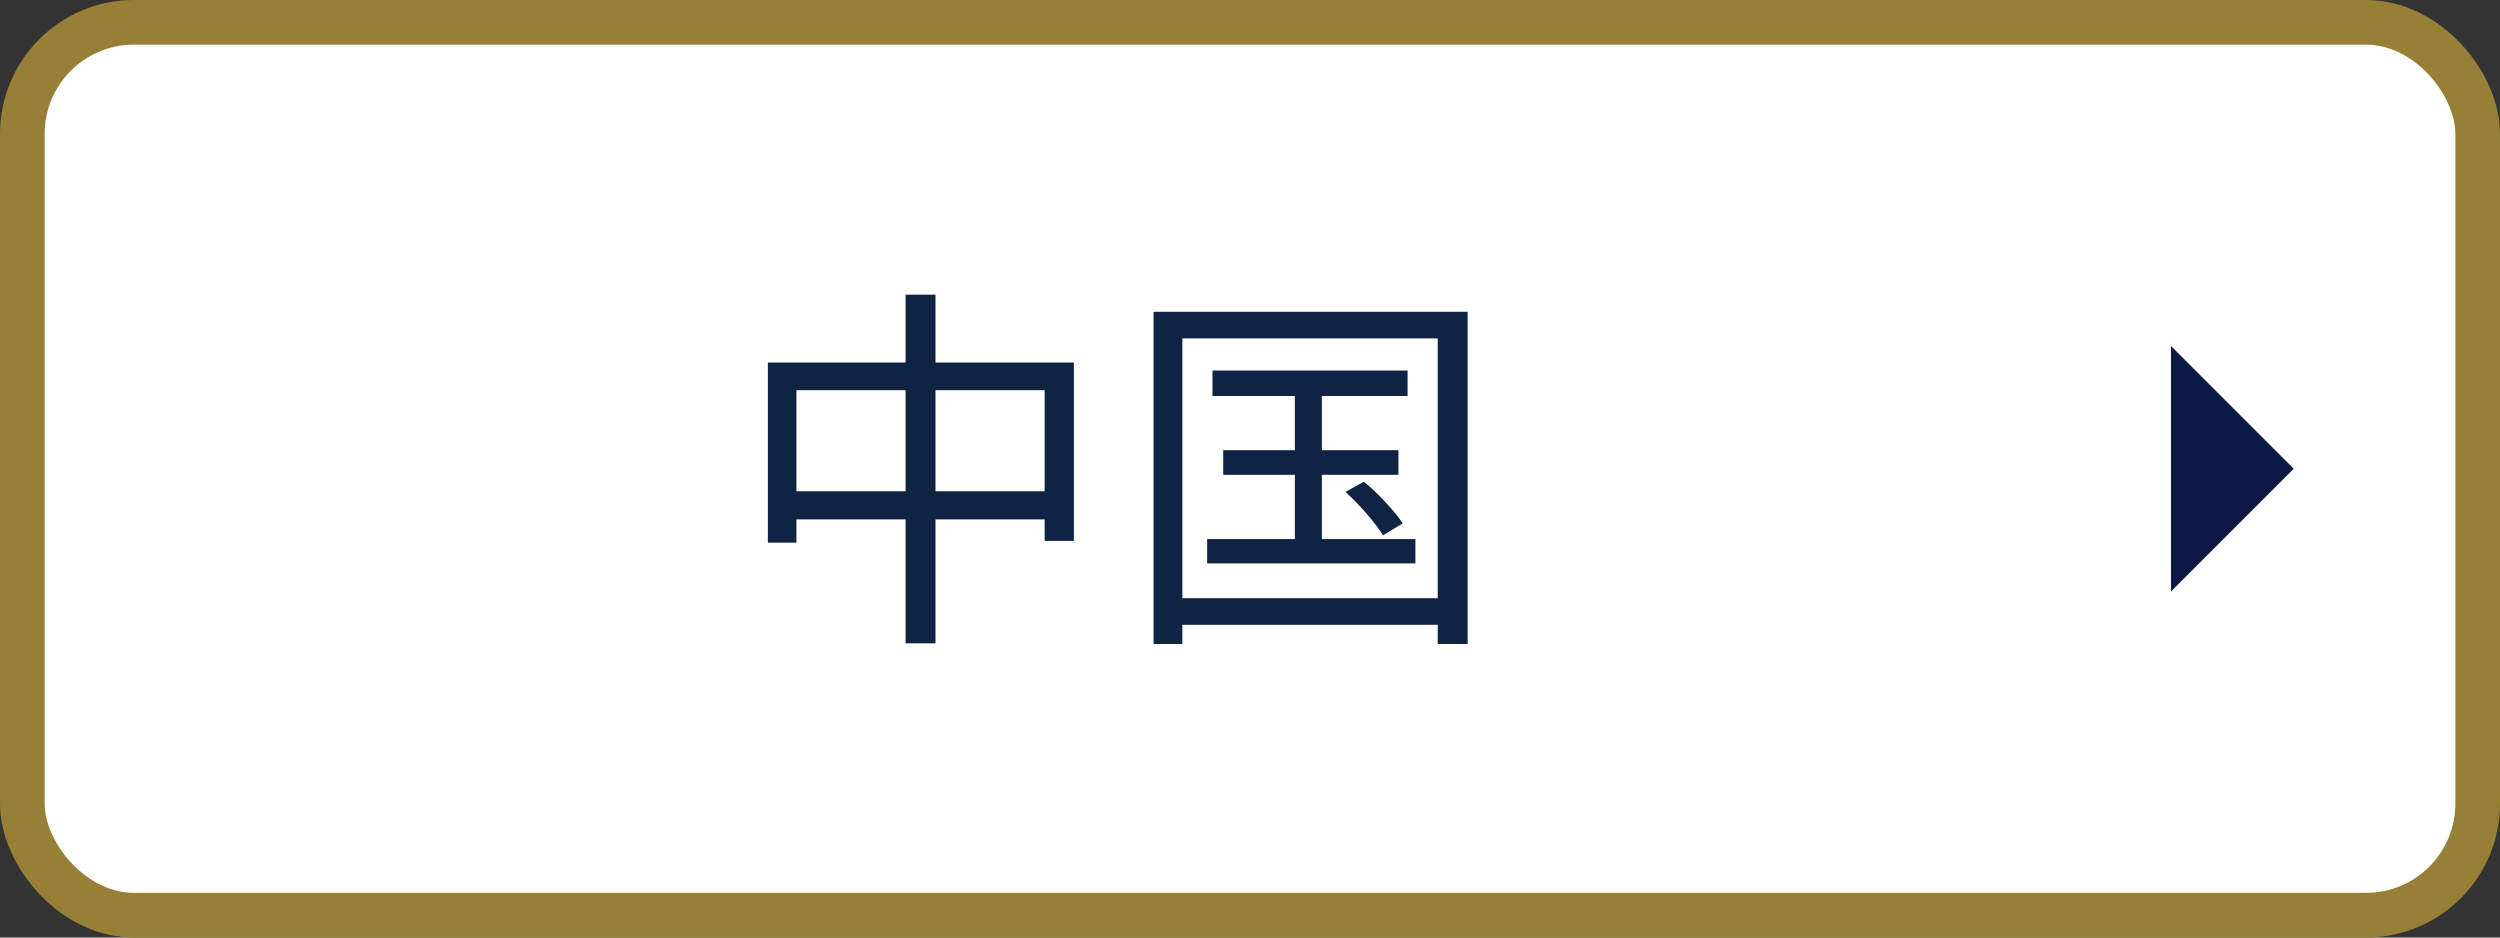 <?xml version="1.0" encoding="UTF-8"?>
<svg id="_レイヤー_2" data-name="レイヤー 2" xmlns="http://www.w3.org/2000/svg" width="112" height="42" viewBox="0 0 112 42">
  <rect x="0" y="0" width="112" height="42" fill="#333333" stroke="none"/>
  <defs>
    <style>
      .cls-1 {
        fill: #fff;
        stroke: #977f35;
        stroke-miterlimit: 10;
        stroke-width: 2px;
      }

      .cls-2 {
        fill: #0a1946;
      }

      .cls-3 {
        fill: #0f2343;
      }
    </style>
  </defs>
  <g id="_レイヤー_1-2" data-name="レイヤー 1">
    <rect class="cls-1" x="1" y="1" width="110" height="40" rx="5" ry="5"/>
    <g>
      <path class="cls-3" d="M34.41,16.24h13.7v7.99h-1.31v-6.75h-11.12v6.83h-1.28v-8.08ZM35.09,22.01h12.48v1.26h-12.48v-1.26ZM40.57,13.2h1.34v15.62h-1.34v-15.62Z"/>
      <path class="cls-3" d="M51.67,13.97h14.08v14.88h-1.34v-13.69h-11.44v13.69h-1.29v-14.88ZM52.35,26.8h12.67v1.19h-12.67v-1.19ZM54.08,24.15h9.33v1.09h-9.33v-1.09ZM54.32,16.6h8.74v1.14h-8.74v-1.14ZM54.8,20.17h7.85v1.1h-7.85v-1.1ZM58.01,16.96h1.21v7.79h-1.21v-7.79ZM60.27,22.04l.83-.46c.33.27.66.58.99.94s.58.66.75.93l-.88.53c-.17-.27-.41-.59-.73-.96-.32-.37-.63-.69-.95-.98Z"/>
    </g>
    <polygon class="cls-2" points="97.26 15.5 102.76 21 97.26 26.5 97.26 15.5"/>
  </g>
</svg>